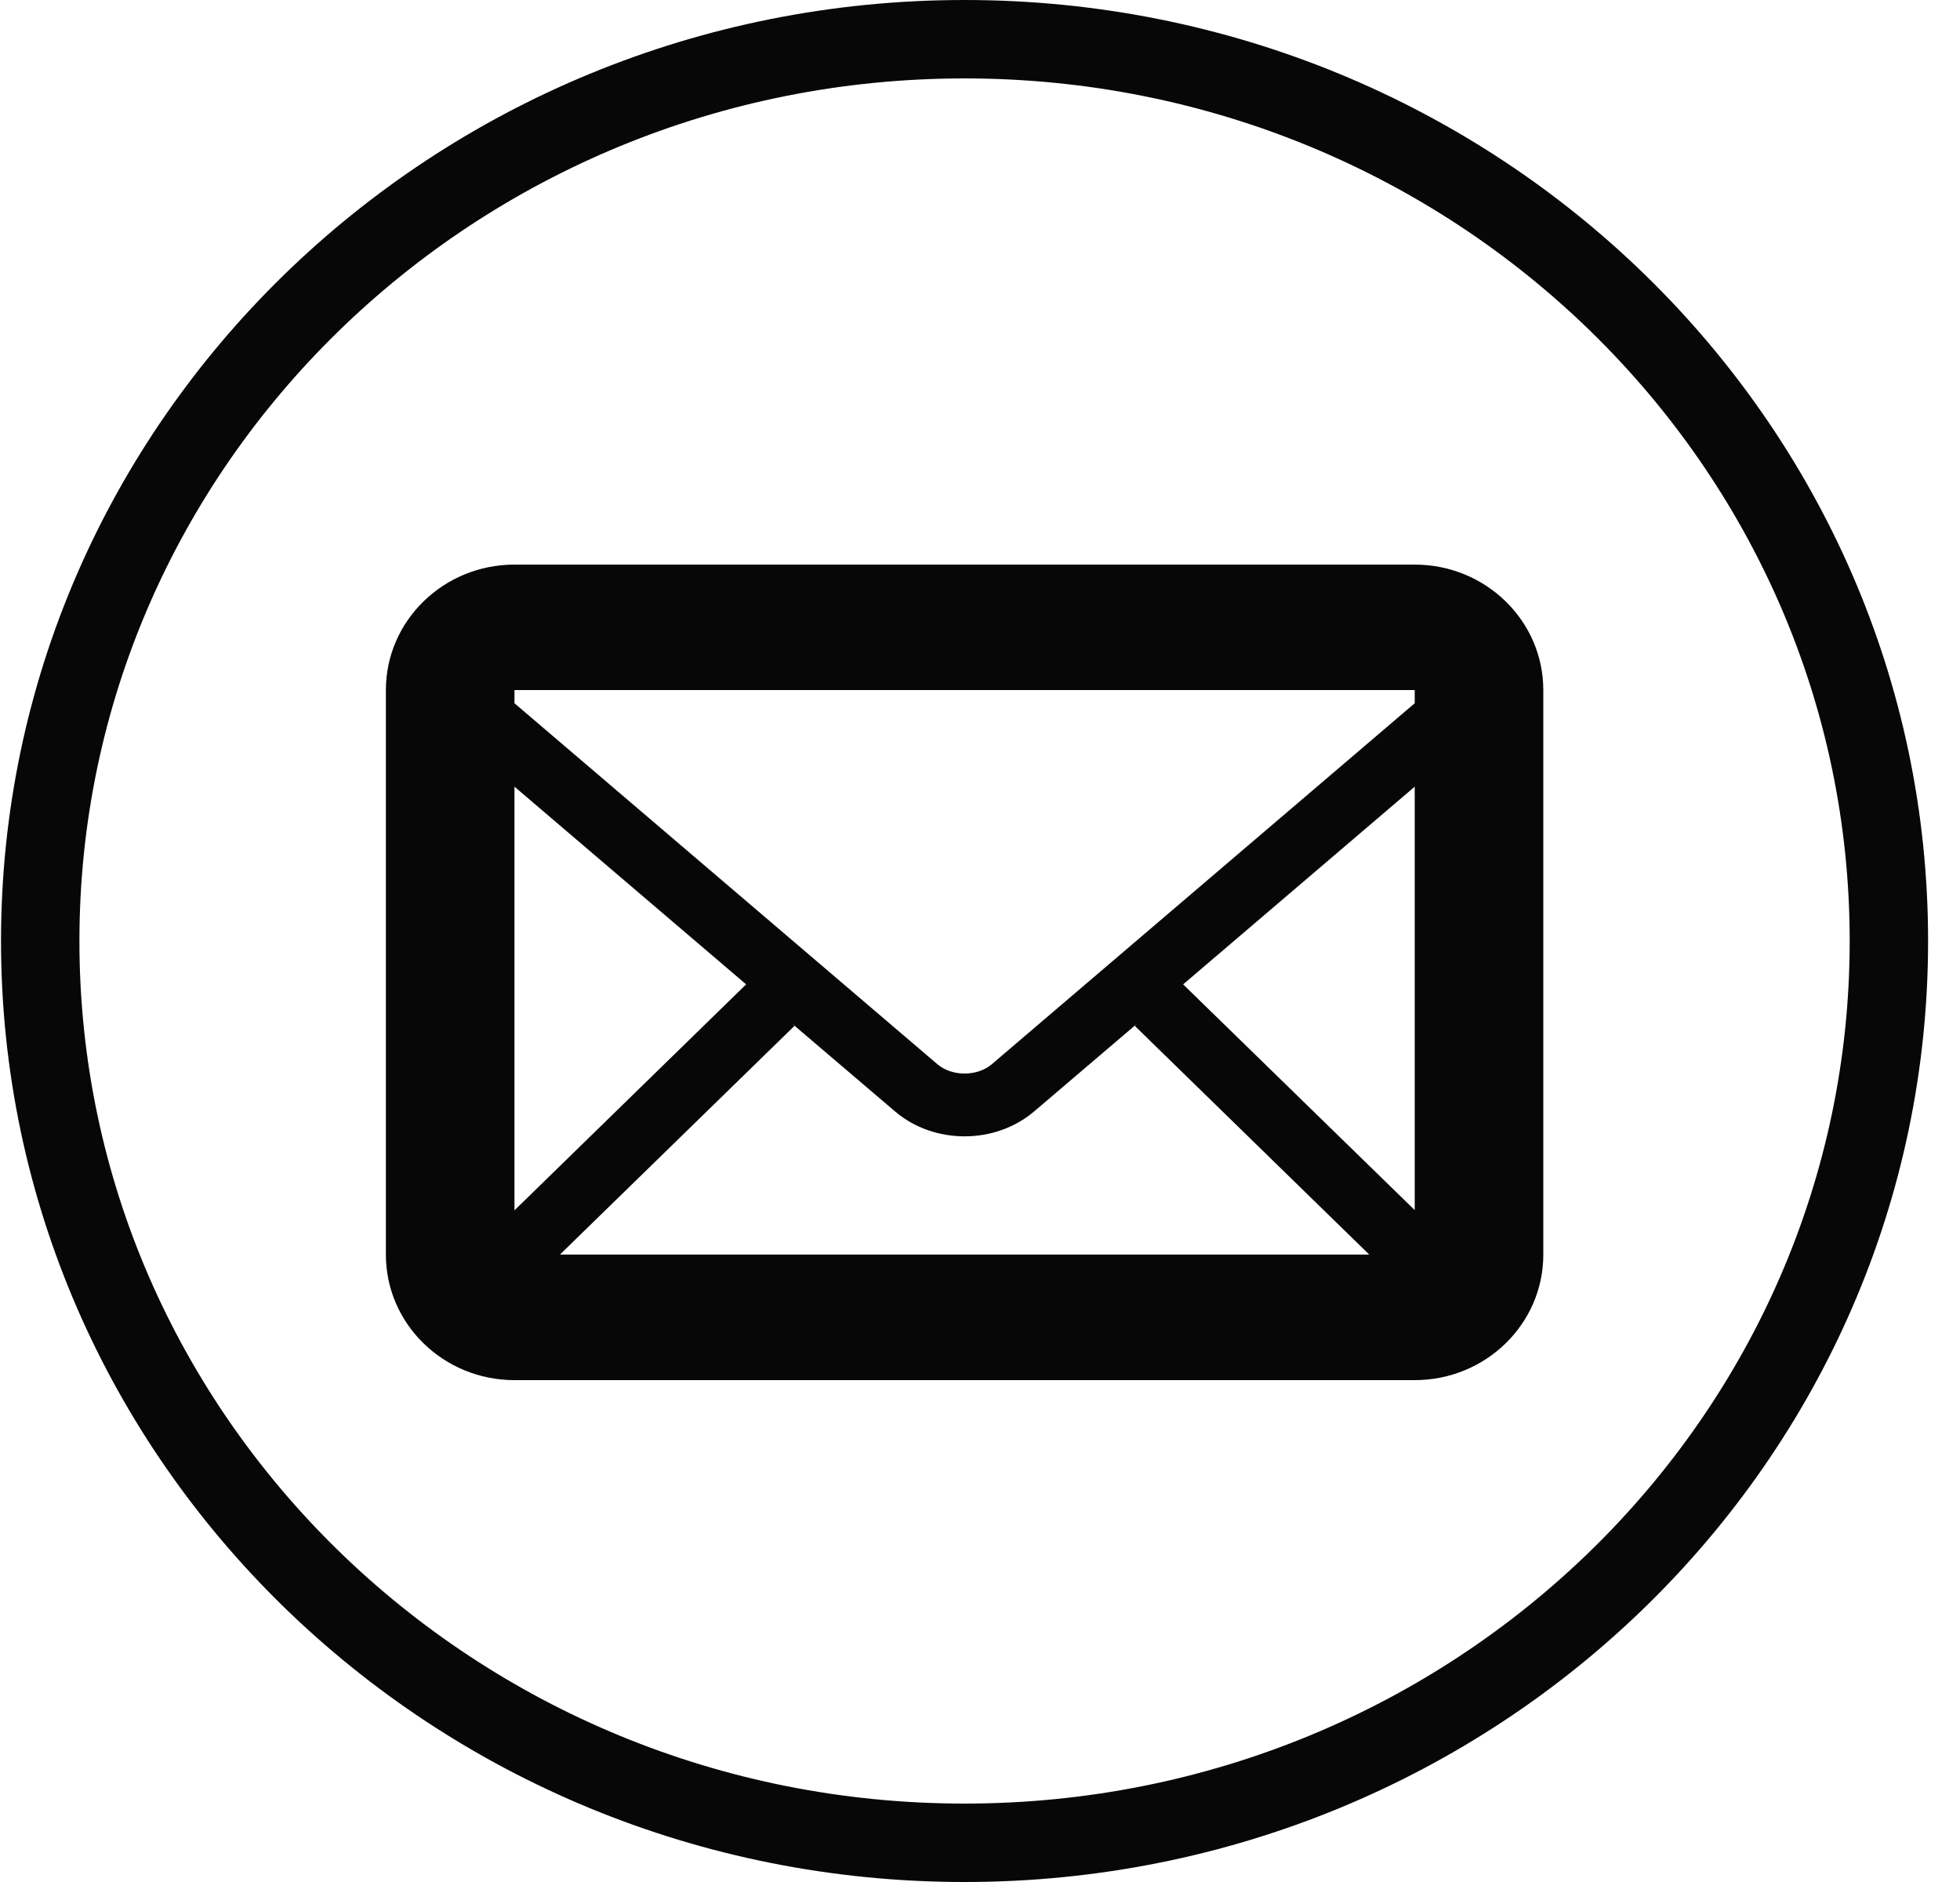 <svg width="25" height="24" viewBox="0 0 25 24" fill="none" xmlns="http://www.w3.org/2000/svg">
<path d="M18.045 7.2H6.562C5.657 7.2 4.922 7.917 4.922 8.8V16C4.922 16.883 5.657 17.6 6.562 17.6H18.045C18.95 17.6 19.685 16.883 19.685 16V8.8C19.685 7.917 18.95 7.2 18.045 7.2ZM10.102 13.053L11.416 14.173C11.666 14.386 11.983 14.491 12.304 14.491C12.624 14.491 12.941 14.385 13.191 14.173L14.505 13.053L14.475 13.083L17.465 15.999H7.142L10.133 13.083L10.102 13.053ZM6.562 15.435V10.032L9.517 12.553L6.562 15.435ZM15.091 12.553L18.045 10.032V15.432L15.091 12.553ZM18.045 8.8V8.968L12.651 13.571C12.465 13.73 12.142 13.73 11.956 13.571L6.562 8.968V8.8H18.045Z" fill="black" fill-opacity="0.97"/>
<path d="M12.303 23.5C18.814 23.5 24.093 18.351 24.093 12C24.093 5.649 18.814 0.5 12.303 0.5C5.791 0.5 0.513 5.649 0.513 12C0.513 18.351 5.791 23.5 12.303 23.5Z" stroke="black" stroke-opacity="0.97"/>
</svg>
